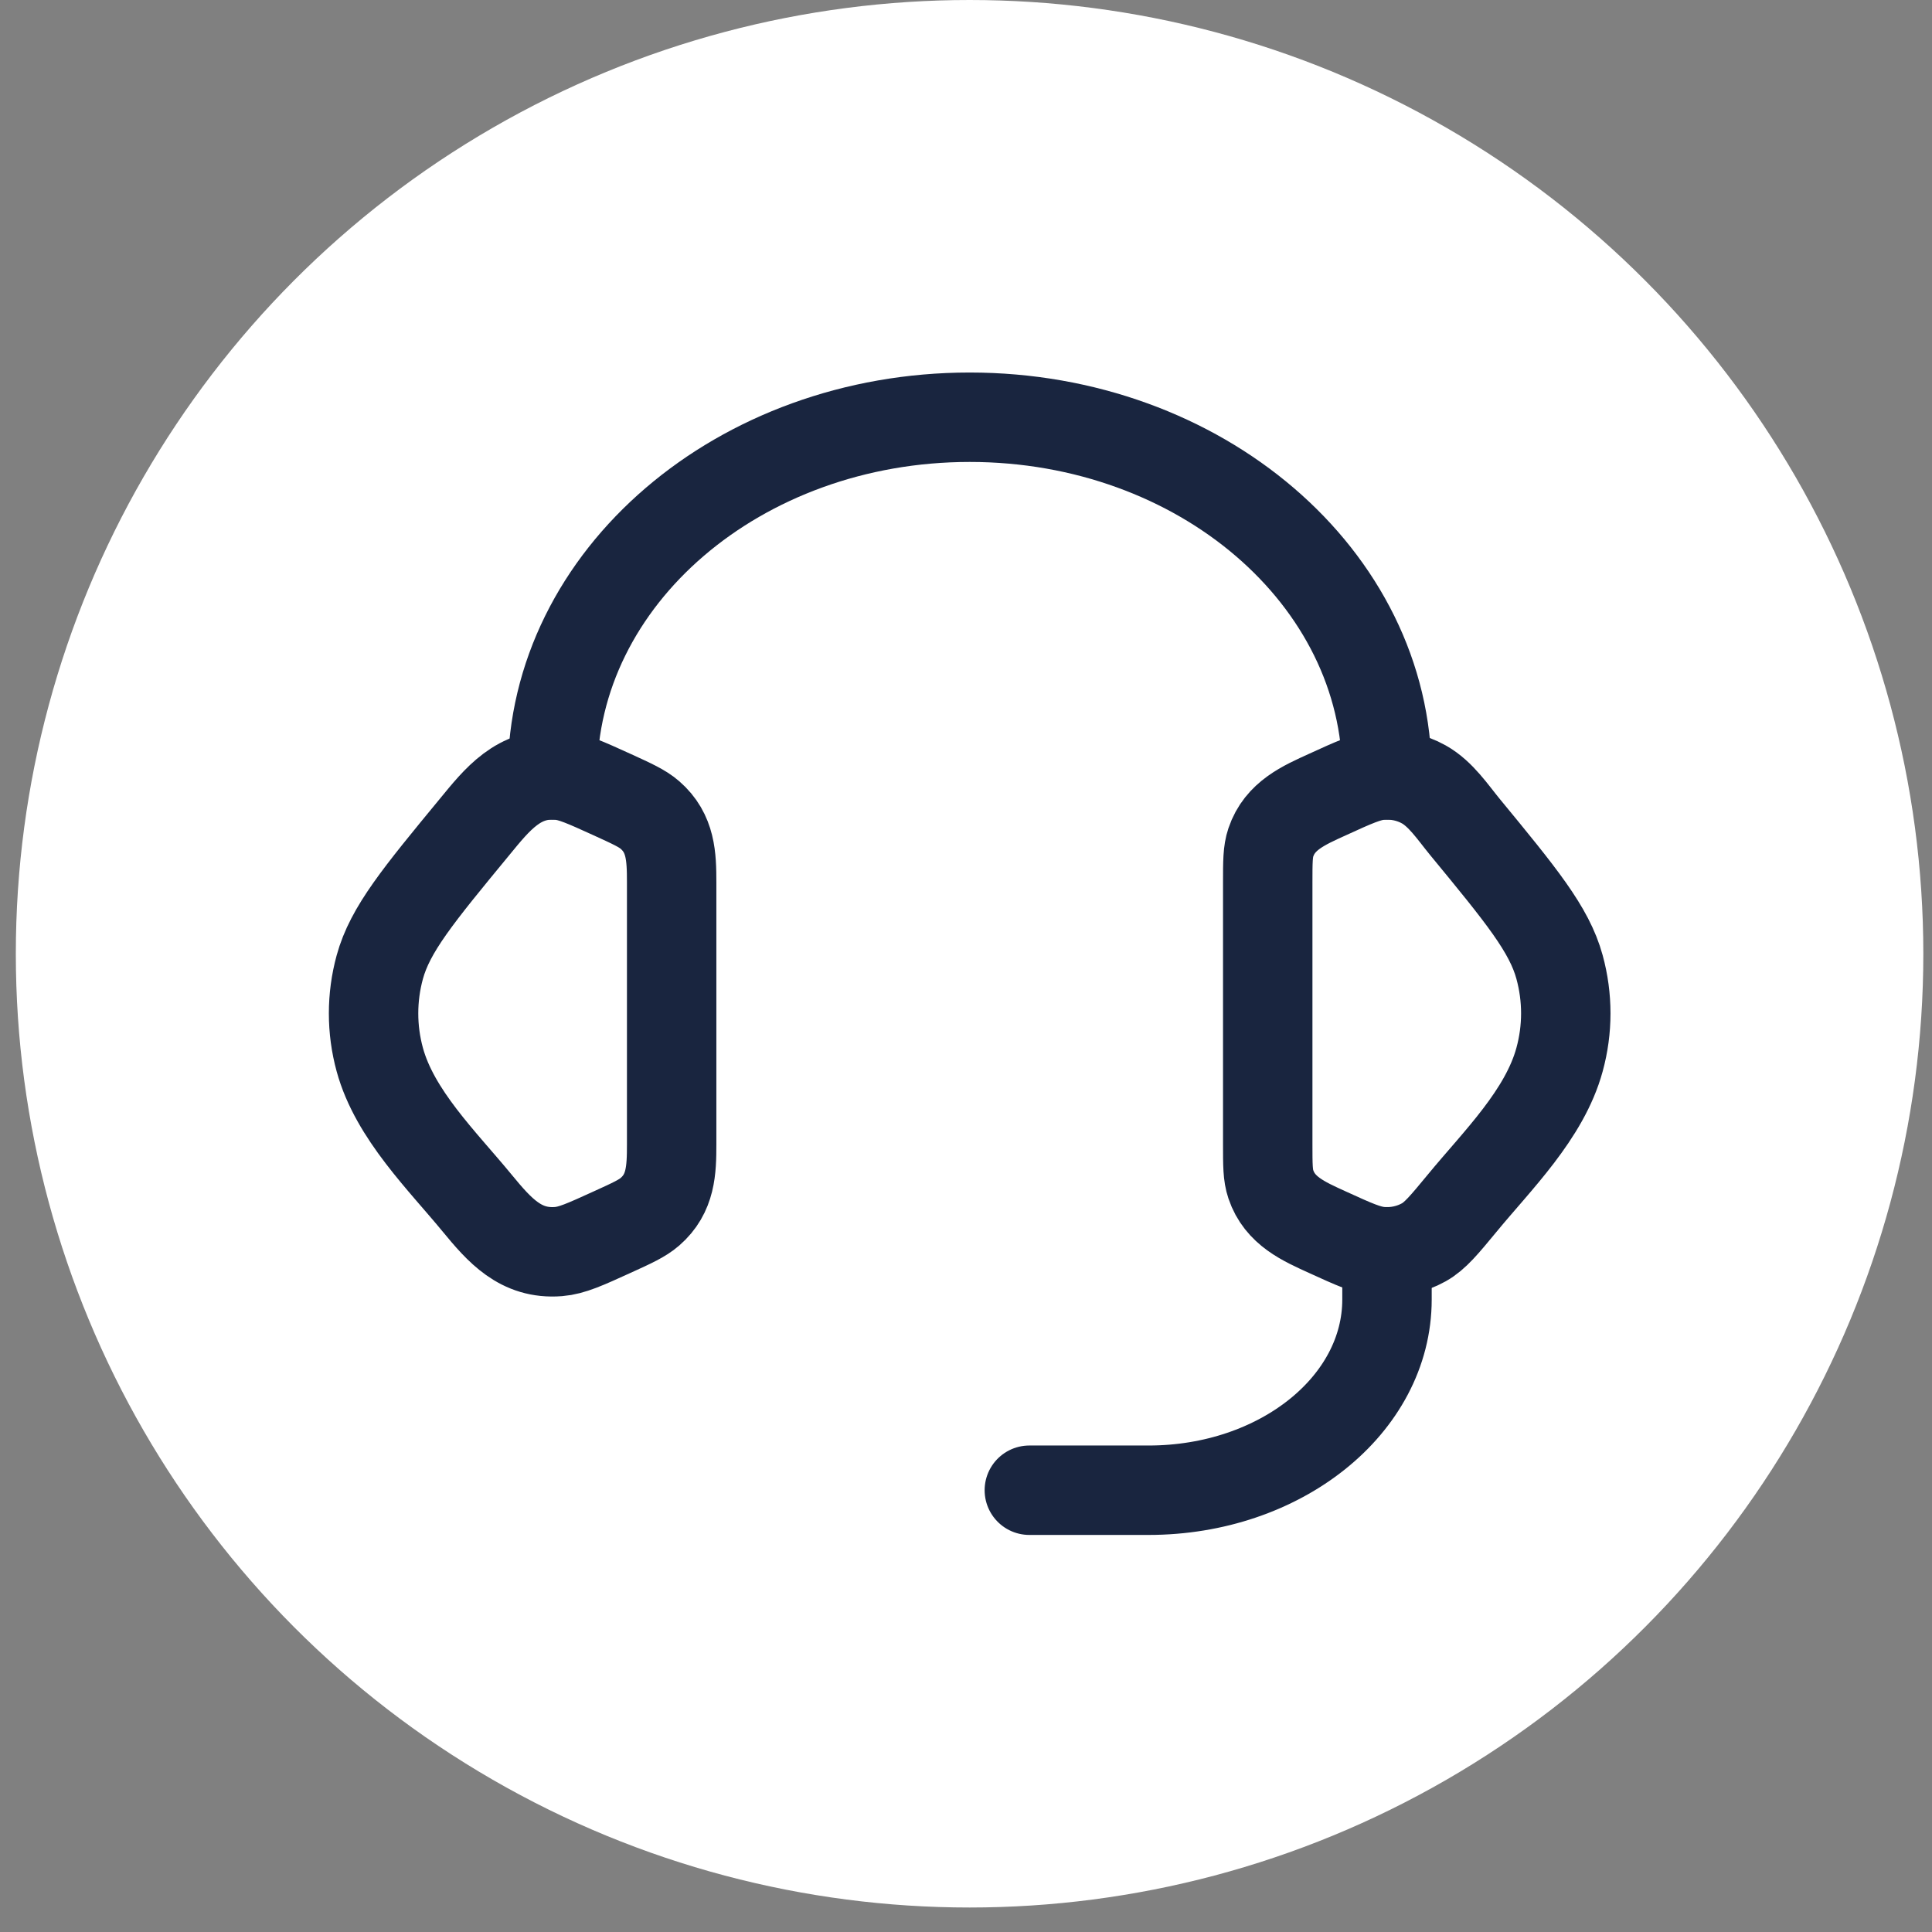 <svg xmlns="http://www.w3.org/2000/svg" width="74" height="74" viewBox="0 0 74 74" fill="none"><rect x="0" y="0" width="74" height="74" fill="#808080" stroke="none"/><circle cx="37.137" cy="36.531" r="36.531" fill="white"></circle><path d="M48.557 33.803C48.557 33.013 48.557 32.618 48.676 32.266C49.021 31.243 49.932 30.848 50.845 30.433C51.868 29.965 52.38 29.732 52.889 29.691C53.464 29.645 54.042 29.768 54.535 30.044C55.188 30.41 55.644 31.108 56.11 31.675C58.263 34.291 59.341 35.599 59.734 37.04C60.053 38.205 60.053 39.424 59.734 40.586C59.161 42.691 57.345 44.454 56.001 46.089C55.313 46.922 54.969 47.34 54.535 47.584C54.033 47.862 53.46 47.985 52.889 47.938C52.38 47.897 51.868 47.664 50.843 47.196C49.93 46.78 49.021 46.385 48.676 45.362C48.557 45.011 48.557 44.616 48.557 43.826V33.803ZM25.726 33.803C25.726 32.807 25.698 31.915 24.894 31.216C24.602 30.962 24.214 30.787 23.44 30.433C22.415 29.967 21.903 29.732 21.394 29.691C19.871 29.567 19.052 30.608 18.175 31.677C16.02 34.291 14.942 35.599 14.547 37.042C14.229 38.203 14.229 39.428 14.547 40.588C15.122 42.691 16.94 44.456 18.282 46.089C19.129 47.116 19.94 48.054 21.394 47.938C21.903 47.897 22.415 47.664 23.44 47.196C24.216 46.844 24.602 46.666 24.894 46.413C25.698 45.714 25.726 44.821 25.726 43.828V33.803Z" stroke="#19253F" stroke-width="3.425" stroke-linecap="round" stroke-linejoin="round"></path><path d="M21.16 29.681C21.16 22.114 28.316 15.981 37.142 15.981C45.969 15.981 53.125 22.114 53.125 29.681M53.125 47.946V49.773C53.125 53.807 49.038 57.079 43.992 57.079H39.426" stroke="#19253F" stroke-width="3.425" stroke-linecap="round" stroke-linejoin="round"></path></svg>